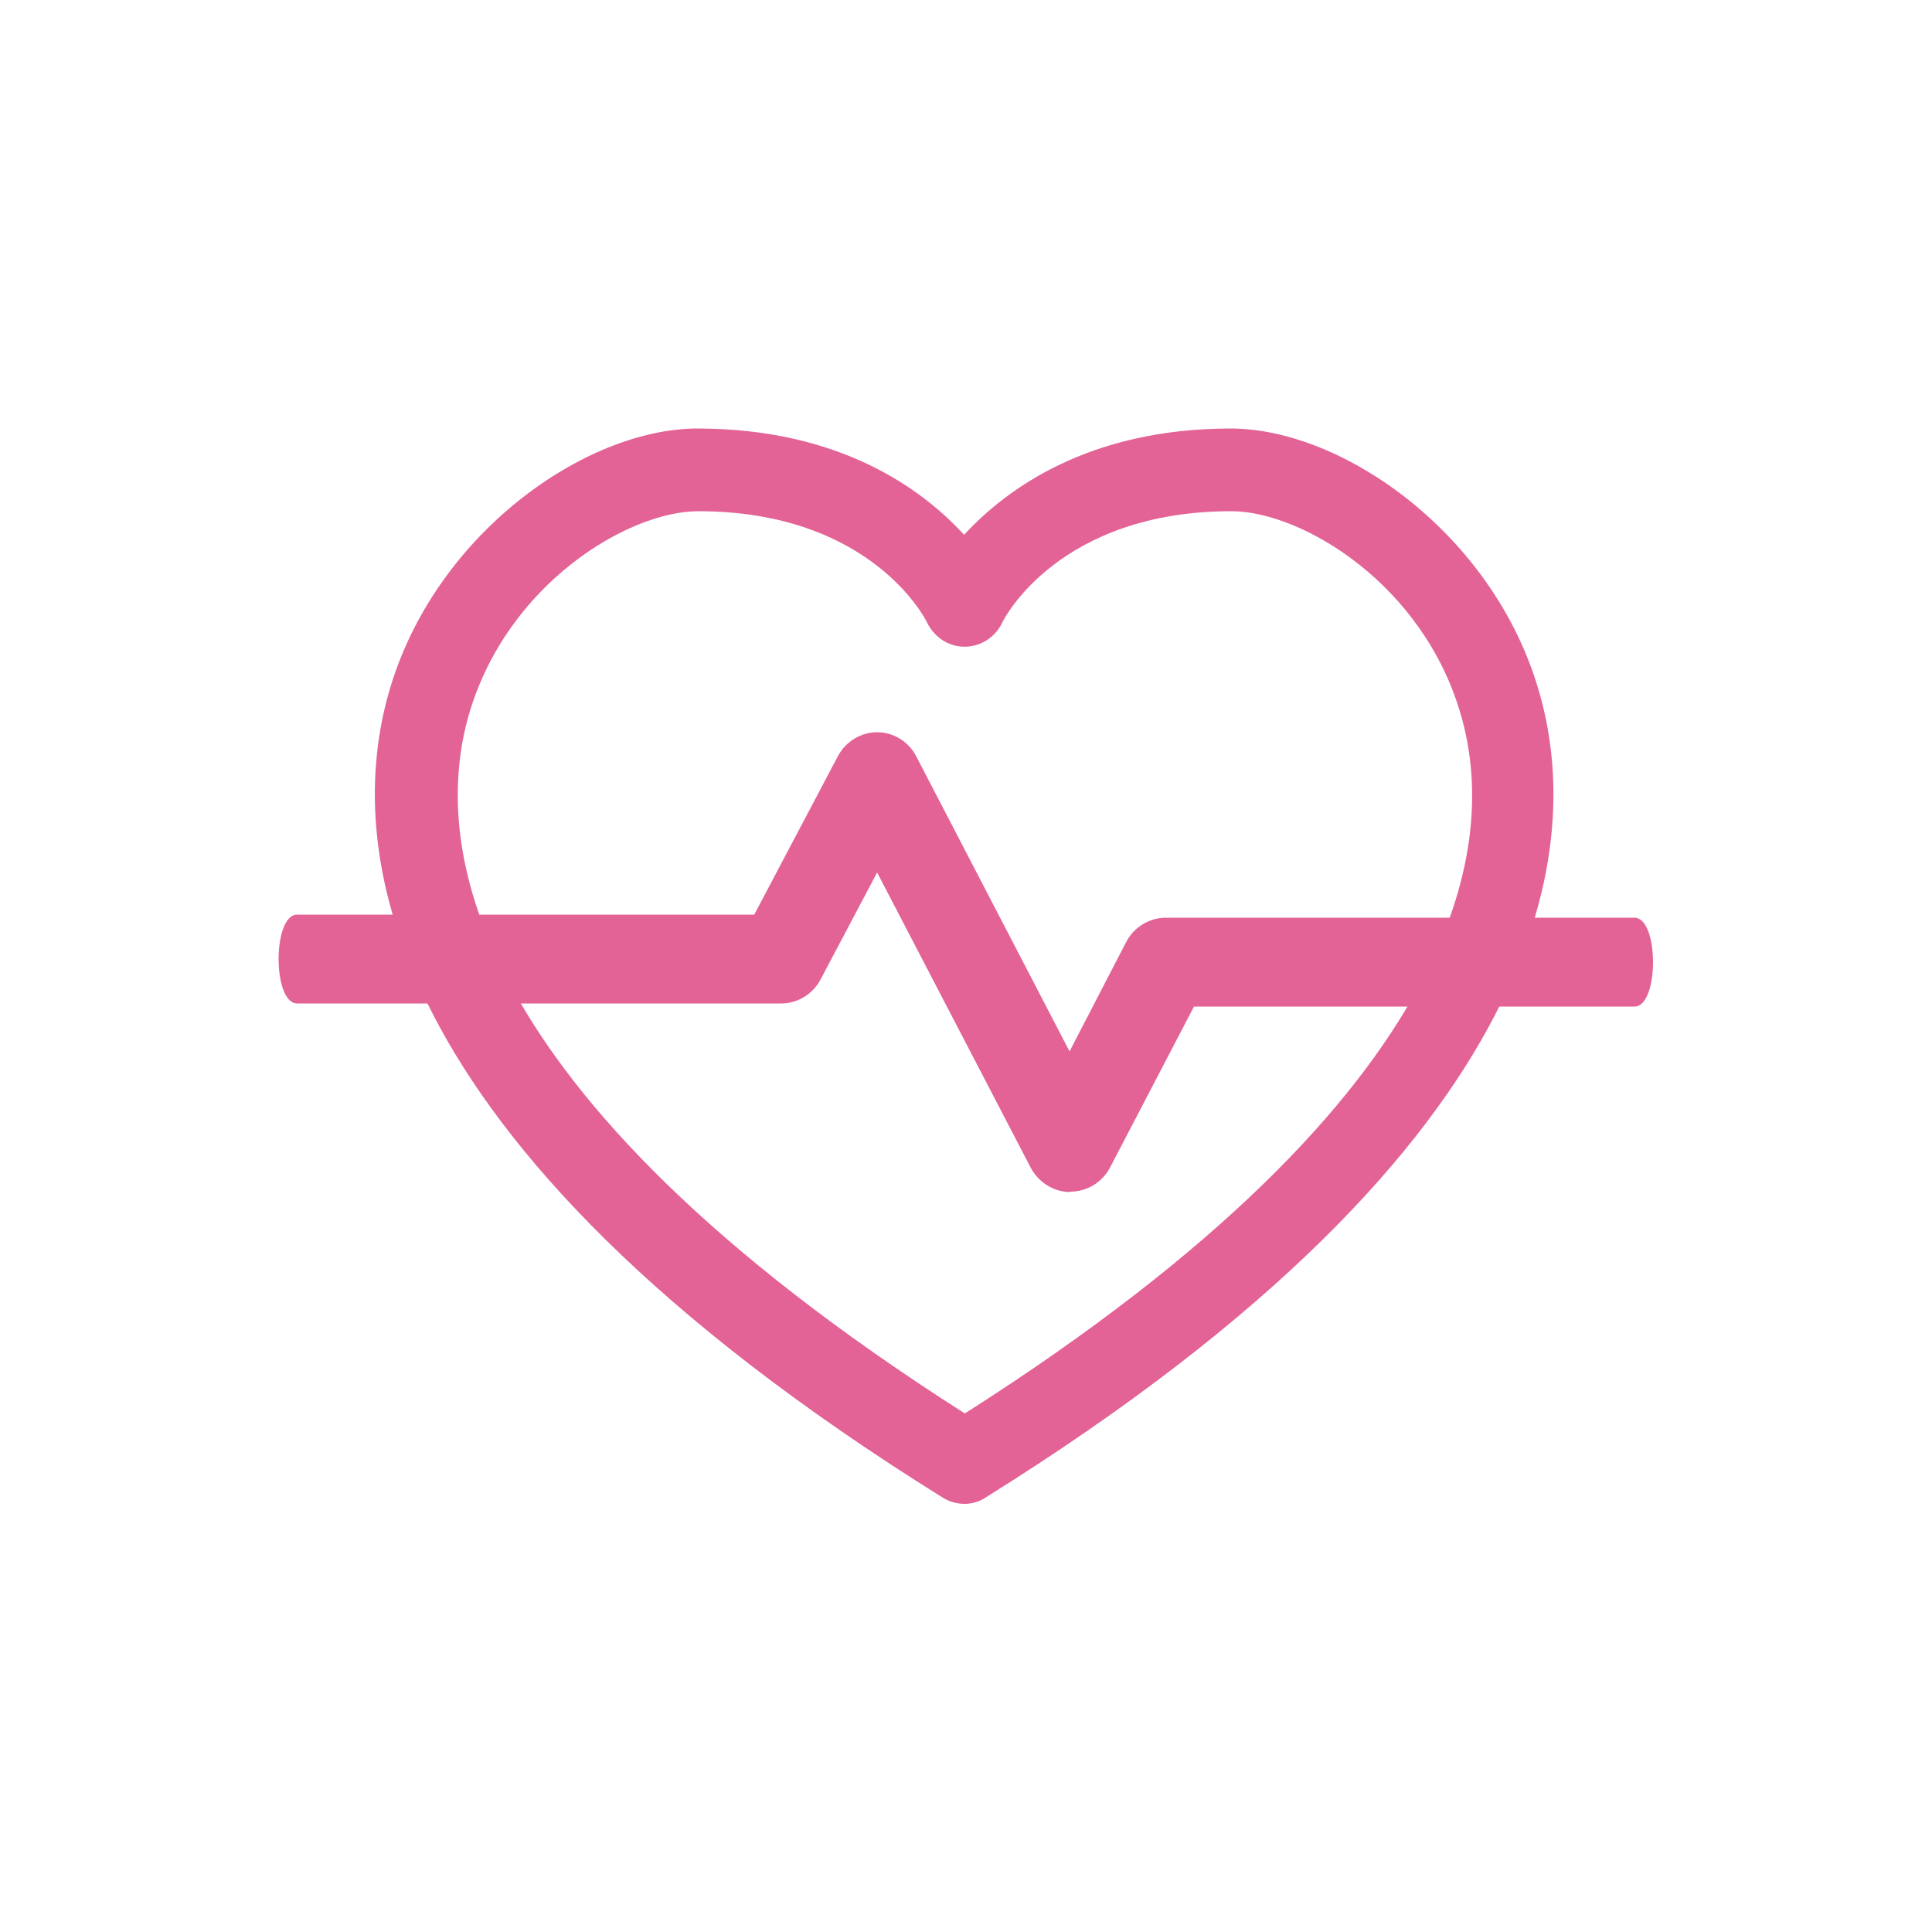 <?xml version="1.0" encoding="UTF-8"?>
<svg id="Ebene_1" data-name="Ebene 1" xmlns="http://www.w3.org/2000/svg" viewBox="0 0 50 50">
  <defs>
    <style>
      .cls-1 {
        fill: #e36397;
        stroke-width: 0px;
      }
    </style>
  </defs>
  <path class="cls-1" d="M24.97,38.92c-.2,0-.39-.05-.57-.16-14.99-9.34-15.41-17.06-14.34-20.83,1.16-4.09,5.08-6.84,7.99-6.84,3.68,0,5.81,1.56,6.9,2.75,1.1-1.19,3.23-2.75,6.9-2.75,2.91,0,6.83,2.75,7.99,6.84,1.08,3.77.65,11.49-14.34,20.83-.15.1-.34.16-.54.16ZM18.07,13.23c-1.81,0-4.96,1.88-5.94,5.28-.9,3.15-.39,9.64,12.84,18.07,13.25-8.43,13.75-14.92,12.84-18.07-.97-3.4-4.13-5.28-5.94-5.28-4.45,0-5.89,2.77-5.94,2.9-.26.53-.9.76-1.43.5-.22-.11-.39-.29-.5-.5-.05-.13-1.48-2.9-5.93-2.9Z"/>
  <path class="cls-1" d="M27.7,30.85c-.43,0-.82-.25-1.02-.62l-3.98-7.65-1.47,2.78c-.2.37-.59.61-1.01.61H7.69c-.64,0-.64-2.3,0-2.3h11.83l2.17-4.11c.2-.37.59-.61,1.01-.61h0c.43,0,.82.25,1.01.62l3.97,7.64,1.47-2.84c.2-.38.6-.62,1.02-.62h12.13c.64,0,.64,2.3,0,2.3h-11.4l-2.18,4.18c-.2.37-.59.61-1.02.61Z"/>
</svg>